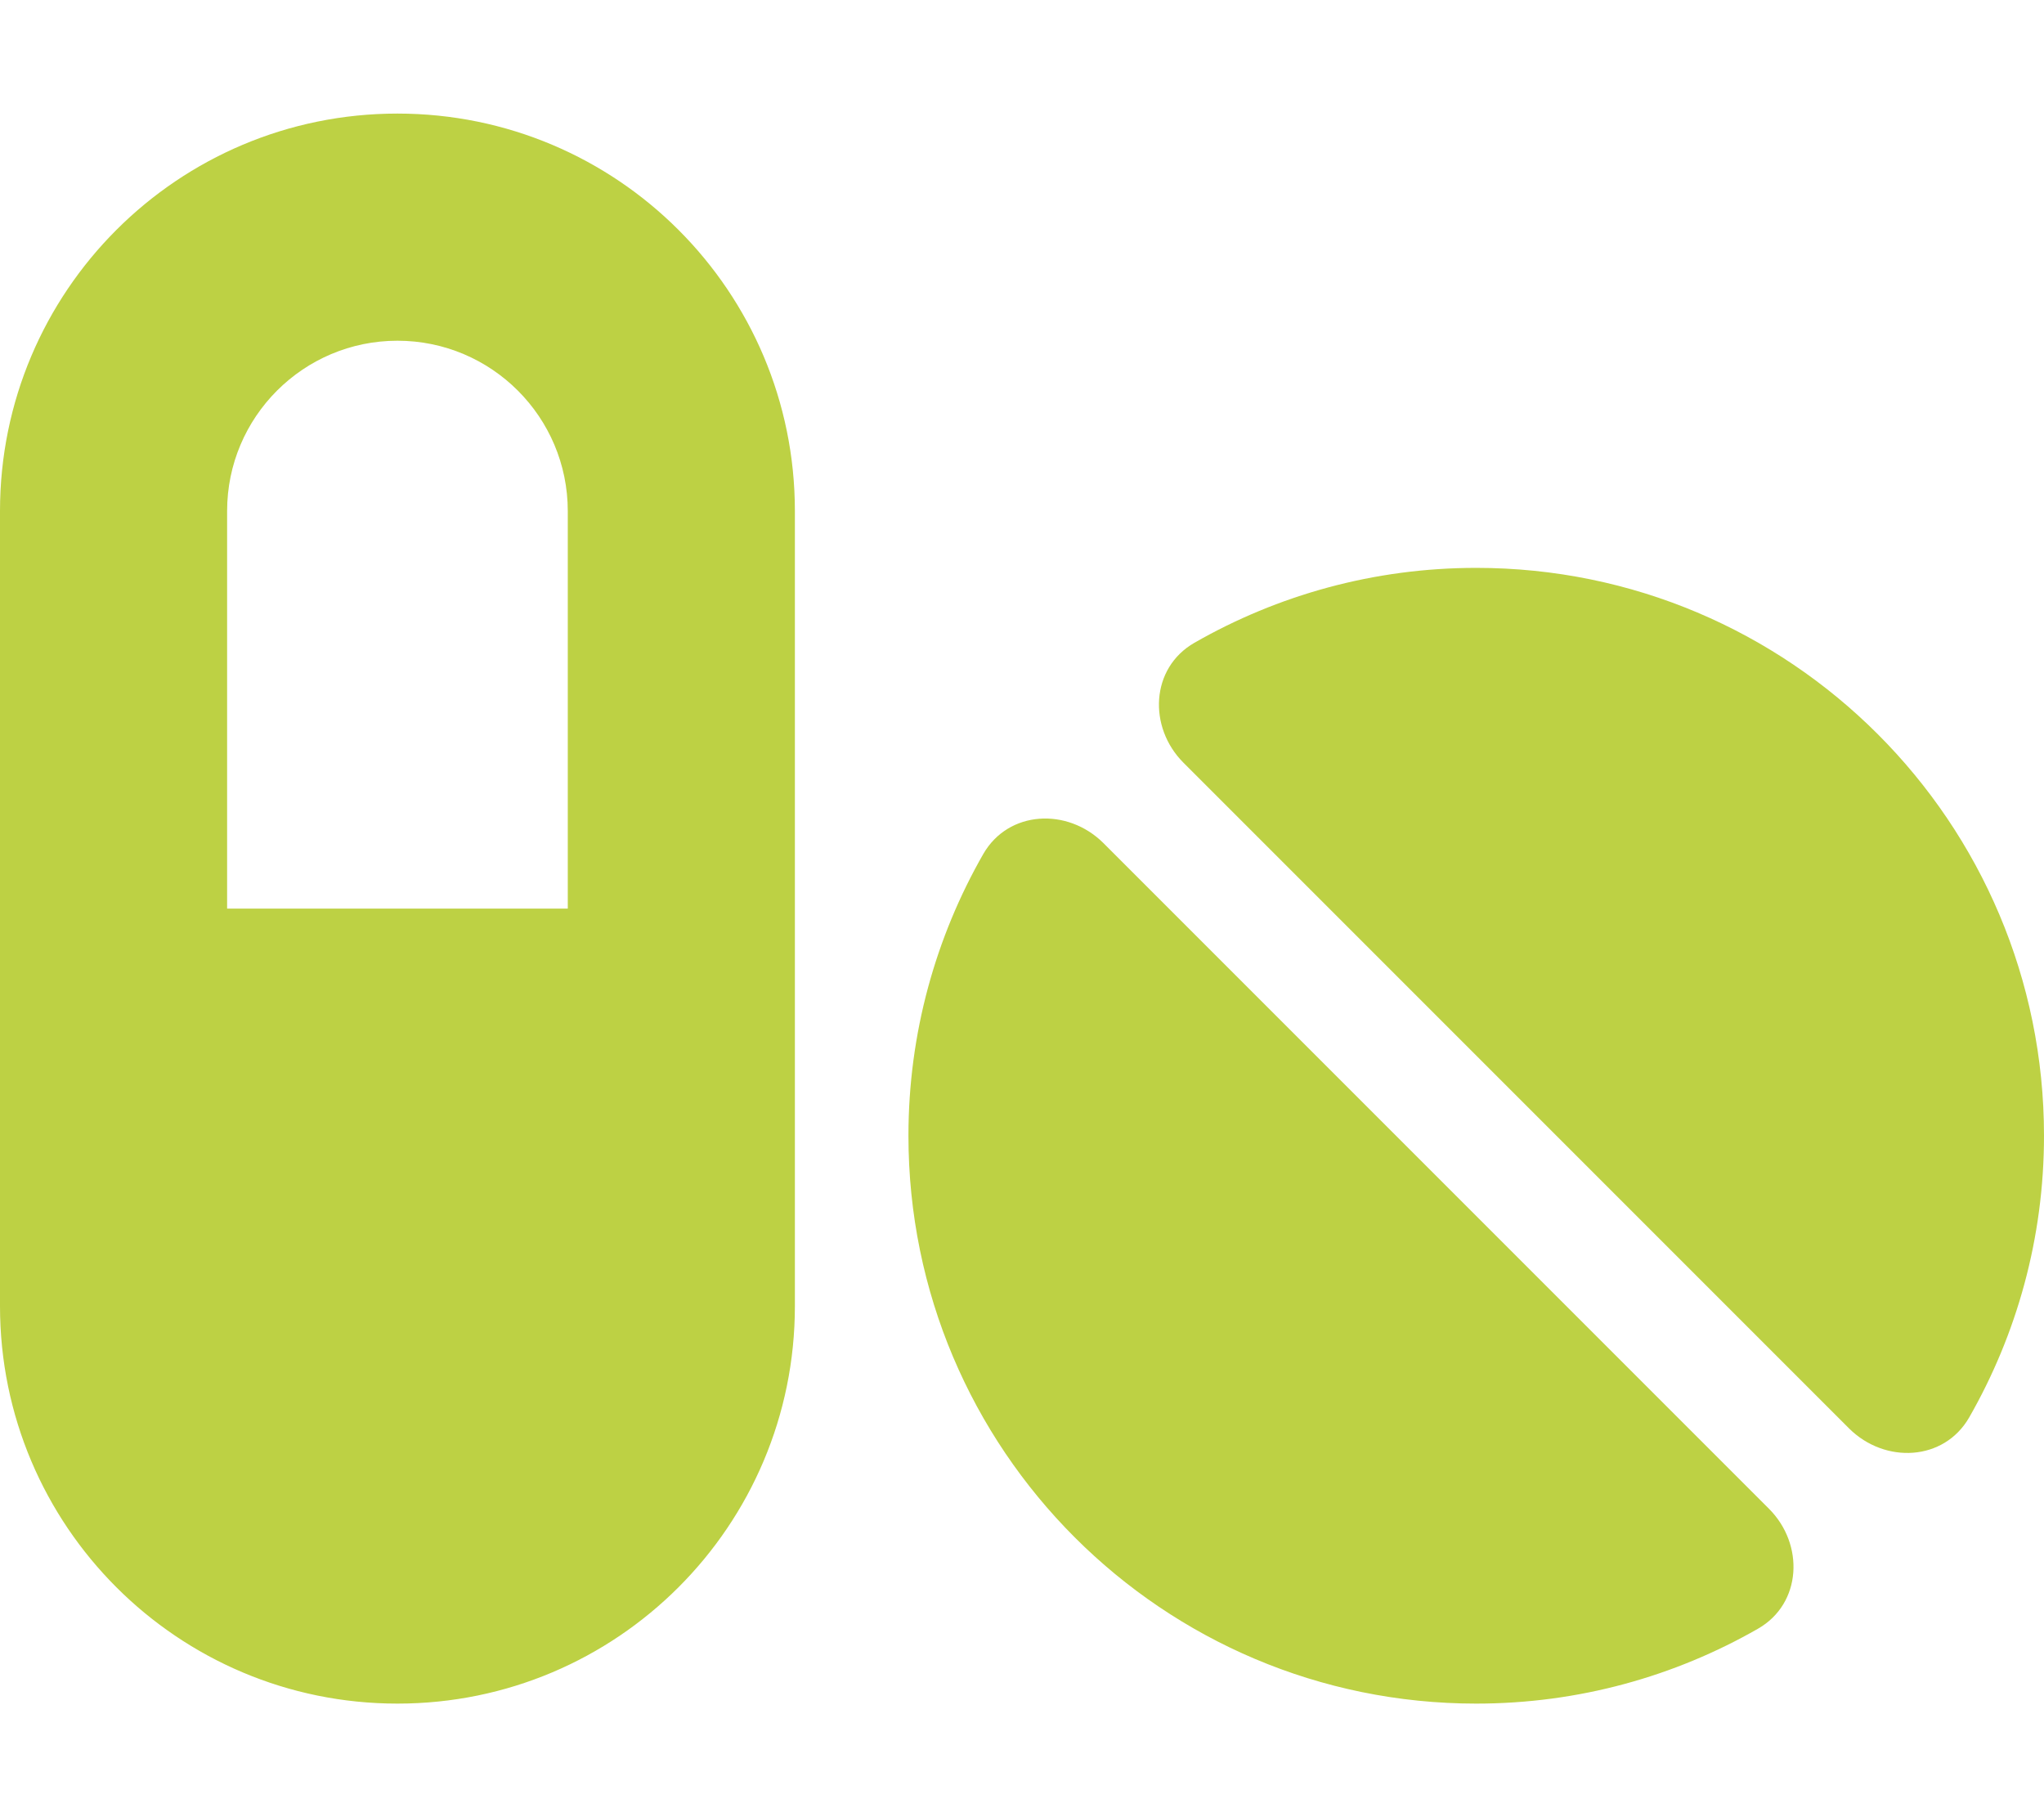 <?xml version="1.0" encoding="UTF-8"?>
<svg id="Ebene_1" xmlns="http://www.w3.org/2000/svg" version="1.1" viewBox="0 0 576 512">
  <!-- Generator: Adobe Illustrator 29.2.1, SVG Export Plug-In . SVG Version: 2.1.0 Build 116)  -->
  <defs>
    <style>
      .st0 {
        fill: #bdd144;
      }
    </style>
  </defs>
  <path class="st0" d="M112,96c-26.5,0-48,21.5-48,48v112h96v-112c0-26.5-21.5-48-48-48ZM0,144C0,82.1,50.1,32,112,32s112,50.1,112,112v224c0,61.9-50.1,112-112,112S0,429.9,0,368v-224ZM554.9,399.4c-7.1,12.3-23.7,13.1-33.8,3.1l-187.6-187.6c-10-10-9.3-26.7,3.1-33.8,23.4-13.4,50.5-21.1,79.4-21.1,88.4,0,160,71.6,160,160,0,28.9-7.7,56-21.1,79.4ZM495.4,458.9c-23.4,13.4-50.5,21.1-79.4,21.1-88.4,0-160-71.6-160-160,0-28.9,7.7-56,21.1-79.4,7.1-12.3,23.7-13.1,33.8-3.1l187.6,187.6c10,10,9.3,26.7-3.1,33.8h0Z"/>
</svg>